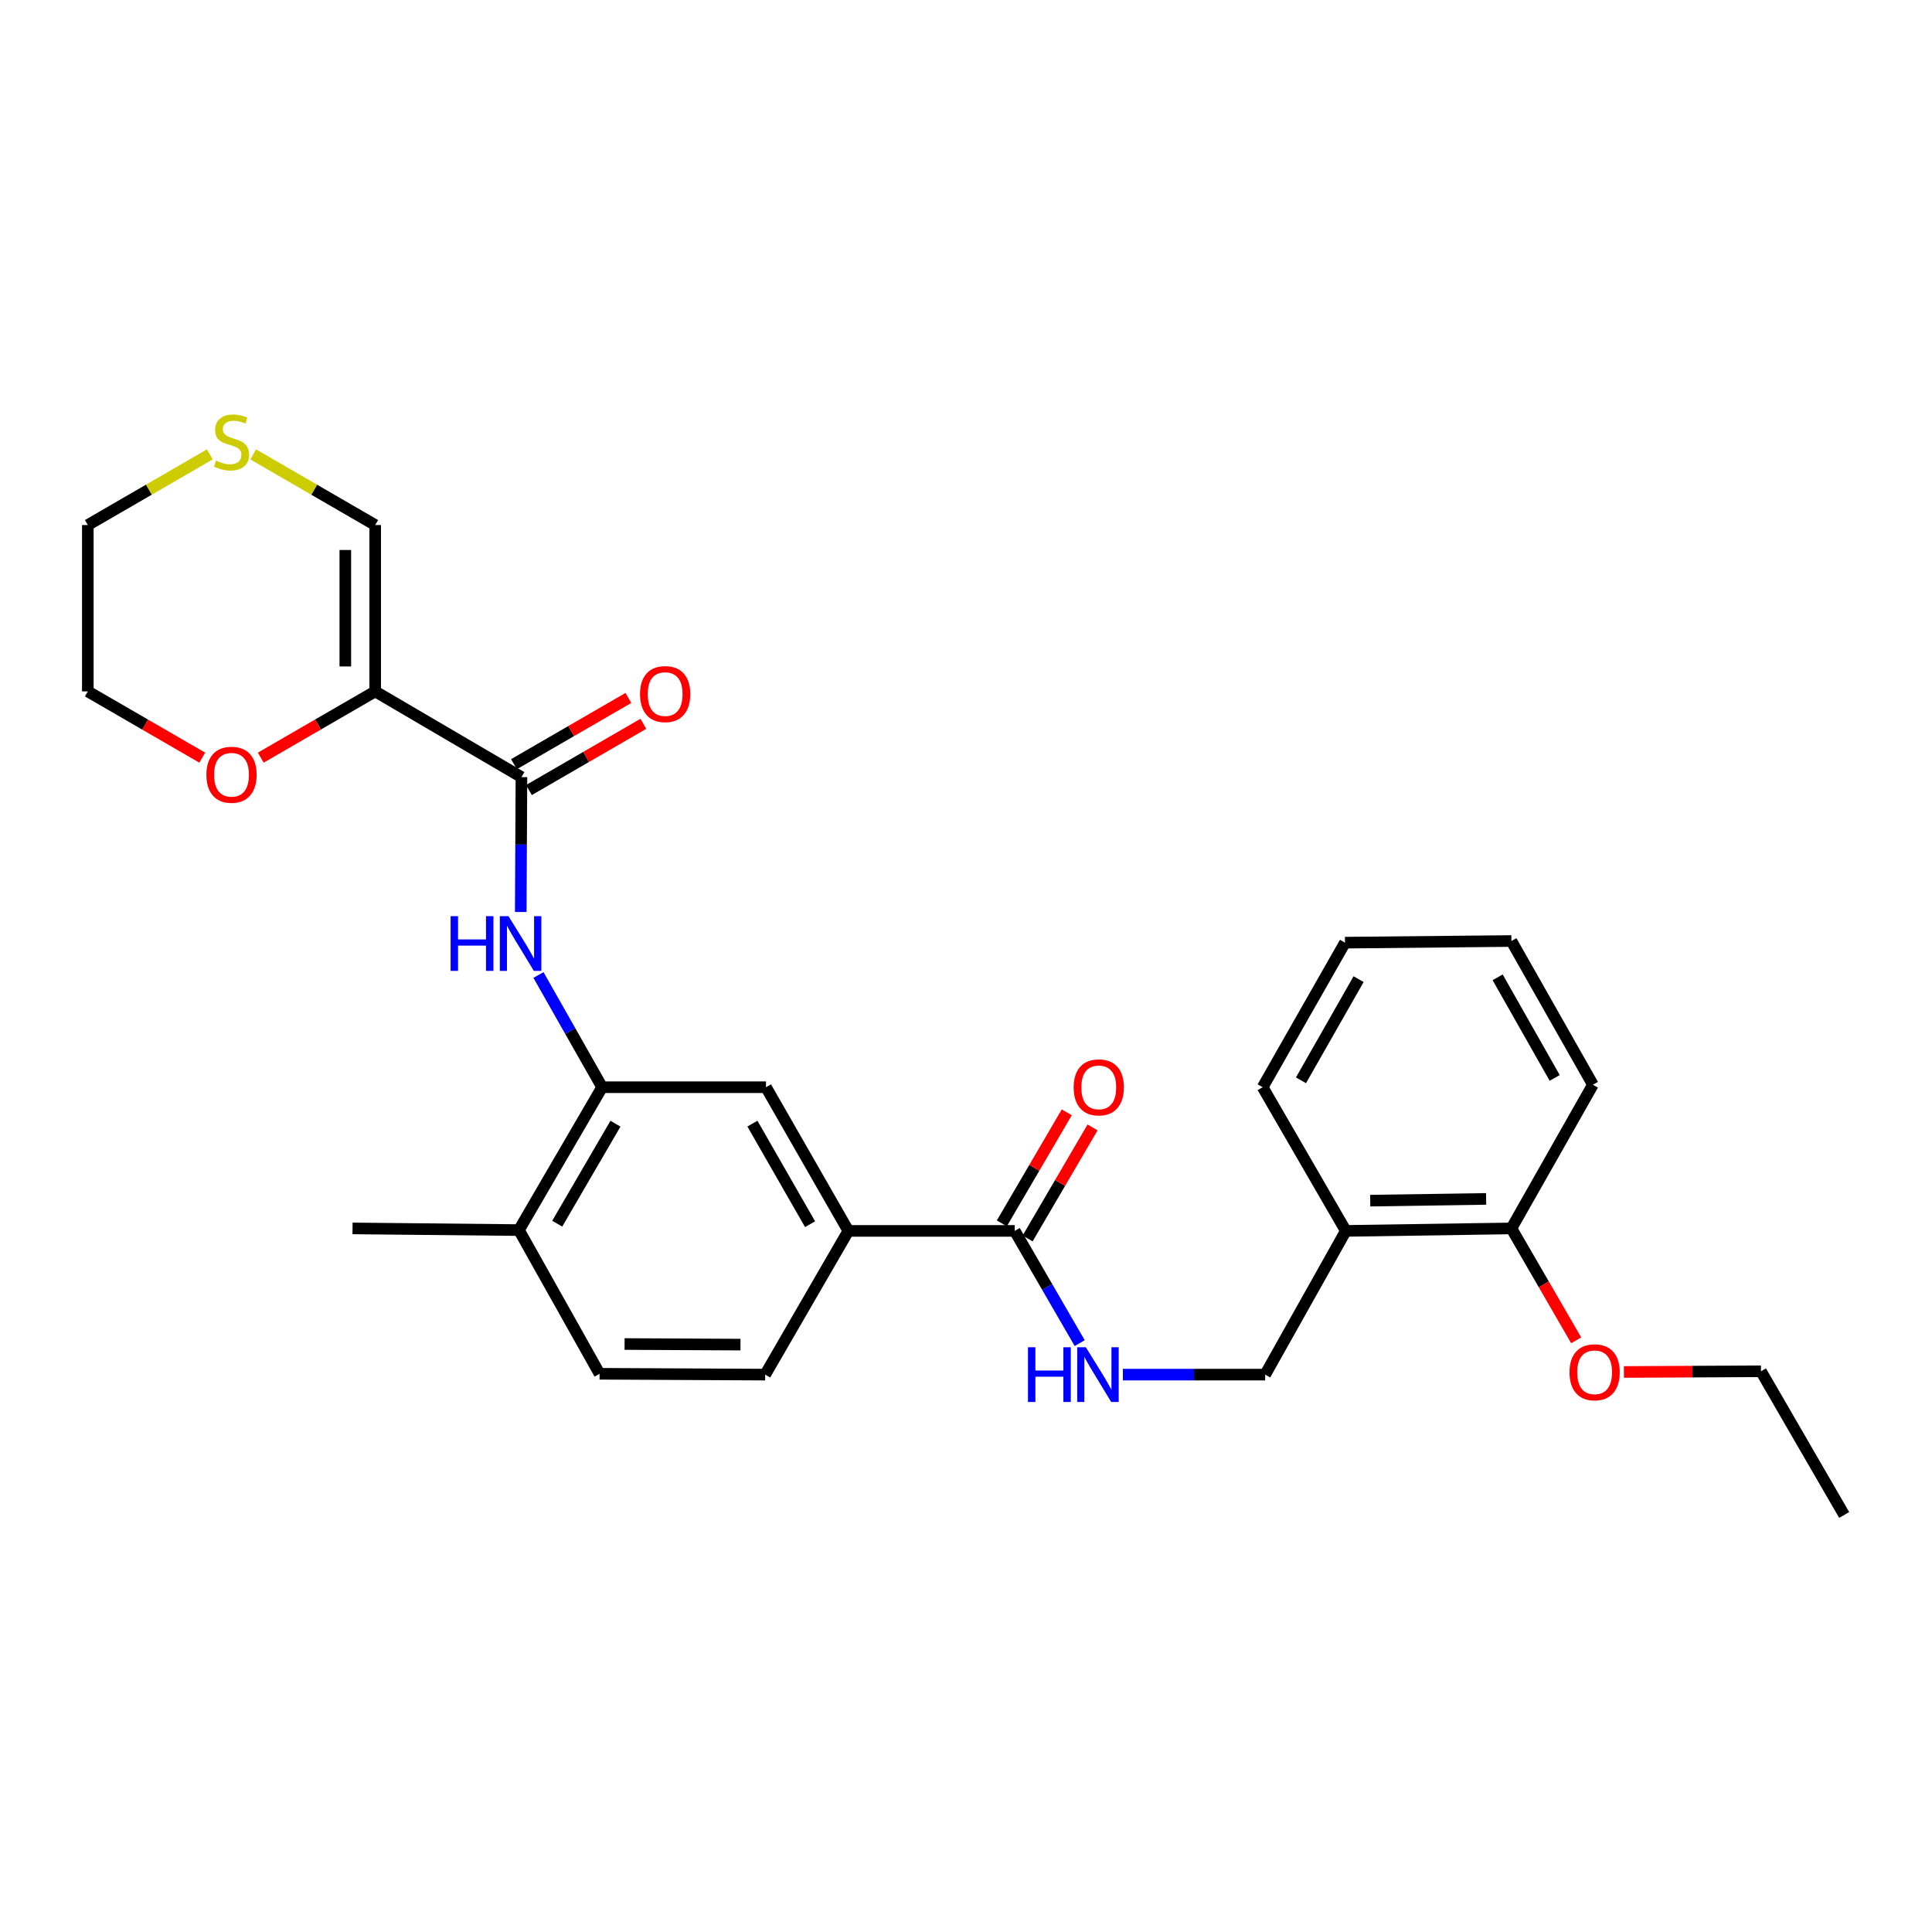 <?xml version='1.0' encoding='iso-8859-1'?>
<svg version='1.1' baseProfile='full'
              xmlns='http://www.w3.org/2000/svg'
                      xmlns:rdkit='http://www.rdkit.org/xml'
                      xmlns:xlink='http://www.w3.org/1999/xlink'
                  xml:space='preserve'
width='1000px' height='1000px' viewBox='0 0 1000 1000'>
<!-- END OF HEADER -->
<rect style='opacity:1.0;fill:#FFFFFF;stroke:none' width='1000' height='1000' x='0' y='0'> </rect>
<path class='bond-0' d='M 194.2,357.87 L 269.896,402.24' style='fill:none;fill-rule:evenodd;stroke:#000000;stroke-width:6px;stroke-linecap:butt;stroke-linejoin:miter;stroke-opacity:1' />
<path class='bond-7' d='M 194.2,357.87 L 194.2,271.761' style='fill:none;fill-rule:evenodd;stroke:#000000;stroke-width:6px;stroke-linecap:butt;stroke-linejoin:miter;stroke-opacity:1' />
<path class='bond-7' d='M 178.734,344.954 L 178.734,284.677' style='fill:none;fill-rule:evenodd;stroke:#000000;stroke-width:6px;stroke-linecap:butt;stroke-linejoin:miter;stroke-opacity:1' />
<path class='bond-8' d='M 194.2,357.87 L 164.588,375.016' style='fill:none;fill-rule:evenodd;stroke:#000000;stroke-width:6px;stroke-linecap:butt;stroke-linejoin:miter;stroke-opacity:1' />
<path class='bond-8' d='M 164.588,375.016 L 134.976,392.162' style='fill:none;fill-rule:evenodd;stroke:#FF0000;stroke-width:6px;stroke-linecap:butt;stroke-linejoin:miter;stroke-opacity:1' />
<path class='bond-1' d='M 269.896,402.24 L 269.719,437.146' style='fill:none;fill-rule:evenodd;stroke:#000000;stroke-width:6px;stroke-linecap:butt;stroke-linejoin:miter;stroke-opacity:1' />
<path class='bond-1' d='M 269.719,437.146 L 269.541,472.053' style='fill:none;fill-rule:evenodd;stroke:#0000FF;stroke-width:6px;stroke-linecap:butt;stroke-linejoin:miter;stroke-opacity:1' />
<path class='bond-12' d='M 273.771,408.932 L 303.387,391.785' style='fill:none;fill-rule:evenodd;stroke:#000000;stroke-width:6px;stroke-linecap:butt;stroke-linejoin:miter;stroke-opacity:1' />
<path class='bond-12' d='M 303.387,391.785 L 333.003,374.639' style='fill:none;fill-rule:evenodd;stroke:#FF0000;stroke-width:6px;stroke-linecap:butt;stroke-linejoin:miter;stroke-opacity:1' />
<path class='bond-12' d='M 266.022,395.547 L 295.638,378.401' style='fill:none;fill-rule:evenodd;stroke:#000000;stroke-width:6px;stroke-linecap:butt;stroke-linejoin:miter;stroke-opacity:1' />
<path class='bond-12' d='M 295.638,378.401 L 325.254,361.254' style='fill:none;fill-rule:evenodd;stroke:#FF0000;stroke-width:6px;stroke-linecap:butt;stroke-linejoin:miter;stroke-opacity:1' />
<path class='bond-2' d='M 278.706,504.664 L 295.184,533.702' style='fill:none;fill-rule:evenodd;stroke:#0000FF;stroke-width:6px;stroke-linecap:butt;stroke-linejoin:miter;stroke-opacity:1' />
<path class='bond-2' d='M 295.184,533.702 L 311.662,562.739' style='fill:none;fill-rule:evenodd;stroke:#000000;stroke-width:6px;stroke-linecap:butt;stroke-linejoin:miter;stroke-opacity:1' />
<path class='bond-5' d='M 311.662,562.739 L 396.474,562.739' style='fill:none;fill-rule:evenodd;stroke:#000000;stroke-width:6px;stroke-linecap:butt;stroke-linejoin:miter;stroke-opacity:1' />
<path class='bond-11' d='M 311.662,562.739 L 268.59,636.691' style='fill:none;fill-rule:evenodd;stroke:#000000;stroke-width:6px;stroke-linecap:butt;stroke-linejoin:miter;stroke-opacity:1' />
<path class='bond-11' d='M 318.566,581.616 L 288.415,633.382' style='fill:none;fill-rule:evenodd;stroke:#000000;stroke-width:6px;stroke-linecap:butt;stroke-linejoin:miter;stroke-opacity:1' />
<path class='bond-3' d='M 525.226,637.112 L 439.108,637.112' style='fill:none;fill-rule:evenodd;stroke:#000000;stroke-width:6px;stroke-linecap:butt;stroke-linejoin:miter;stroke-opacity:1' />
<path class='bond-6' d='M 525.226,637.112 L 542.041,666.152' style='fill:none;fill-rule:evenodd;stroke:#000000;stroke-width:6px;stroke-linecap:butt;stroke-linejoin:miter;stroke-opacity:1' />
<path class='bond-6' d='M 542.041,666.152 L 558.855,695.193' style='fill:none;fill-rule:evenodd;stroke:#0000FF;stroke-width:6px;stroke-linecap:butt;stroke-linejoin:miter;stroke-opacity:1' />
<path class='bond-14' d='M 531.901,641.016 L 548.702,612.286' style='fill:none;fill-rule:evenodd;stroke:#000000;stroke-width:6px;stroke-linecap:butt;stroke-linejoin:miter;stroke-opacity:1' />
<path class='bond-14' d='M 548.702,612.286 L 565.503,583.557' style='fill:none;fill-rule:evenodd;stroke:#FF0000;stroke-width:6px;stroke-linecap:butt;stroke-linejoin:miter;stroke-opacity:1' />
<path class='bond-14' d='M 518.551,633.208 L 535.352,604.479' style='fill:none;fill-rule:evenodd;stroke:#000000;stroke-width:6px;stroke-linecap:butt;stroke-linejoin:miter;stroke-opacity:1' />
<path class='bond-14' d='M 535.352,604.479 L 552.153,575.749' style='fill:none;fill-rule:evenodd;stroke:#FF0000;stroke-width:6px;stroke-linecap:butt;stroke-linejoin:miter;stroke-opacity:1' />
<path class='bond-4' d='M 439.108,637.112 L 396.474,562.739' style='fill:none;fill-rule:evenodd;stroke:#000000;stroke-width:6px;stroke-linecap:butt;stroke-linejoin:miter;stroke-opacity:1' />
<path class='bond-4' d='M 419.296,633.647 L 389.452,581.587' style='fill:none;fill-rule:evenodd;stroke:#000000;stroke-width:6px;stroke-linecap:butt;stroke-linejoin:miter;stroke-opacity:1' />
<path class='bond-29' d='M 439.108,637.112 L 396.053,711.502' style='fill:none;fill-rule:evenodd;stroke:#000000;stroke-width:6px;stroke-linecap:butt;stroke-linejoin:miter;stroke-opacity:1' />
<path class='bond-13' d='M 581.202,711.502 L 618.024,711.502' style='fill:none;fill-rule:evenodd;stroke:#0000FF;stroke-width:6px;stroke-linecap:butt;stroke-linejoin:miter;stroke-opacity:1' />
<path class='bond-13' d='M 618.024,711.502 L 654.846,711.502' style='fill:none;fill-rule:evenodd;stroke:#000000;stroke-width:6px;stroke-linecap:butt;stroke-linejoin:miter;stroke-opacity:1' />
<path class='bond-10' d='M 194.2,271.761 L 162.628,253.476' style='fill:none;fill-rule:evenodd;stroke:#000000;stroke-width:6px;stroke-linecap:butt;stroke-linejoin:miter;stroke-opacity:1' />
<path class='bond-10' d='M 162.628,253.476 L 131.056,235.192' style='fill:none;fill-rule:evenodd;stroke:#CCCC00;stroke-width:6px;stroke-linecap:butt;stroke-linejoin:miter;stroke-opacity:1' />
<path class='bond-21' d='M 104.679,392.162 L 75.067,375.016' style='fill:none;fill-rule:evenodd;stroke:#FF0000;stroke-width:6px;stroke-linecap:butt;stroke-linejoin:miter;stroke-opacity:1' />
<path class='bond-21' d='M 75.067,375.016 L 45.455,357.87' style='fill:none;fill-rule:evenodd;stroke:#000000;stroke-width:6px;stroke-linecap:butt;stroke-linejoin:miter;stroke-opacity:1' />
<path class='bond-9' d='M 696.603,637.112 L 654.846,711.502' style='fill:none;fill-rule:evenodd;stroke:#000000;stroke-width:6px;stroke-linecap:butt;stroke-linejoin:miter;stroke-opacity:1' />
<path class='bond-16' d='M 696.603,637.112 L 782.301,635.823' style='fill:none;fill-rule:evenodd;stroke:#000000;stroke-width:6px;stroke-linecap:butt;stroke-linejoin:miter;stroke-opacity:1' />
<path class='bond-16' d='M 709.225,621.455 L 769.213,620.552' style='fill:none;fill-rule:evenodd;stroke:#000000;stroke-width:6px;stroke-linecap:butt;stroke-linejoin:miter;stroke-opacity:1' />
<path class='bond-20' d='M 696.603,637.112 L 653.549,562.739' style='fill:none;fill-rule:evenodd;stroke:#000000;stroke-width:6px;stroke-linecap:butt;stroke-linejoin:miter;stroke-opacity:1' />
<path class='bond-28' d='M 108.599,235.192 L 77.027,253.476' style='fill:none;fill-rule:evenodd;stroke:#CCCC00;stroke-width:6px;stroke-linecap:butt;stroke-linejoin:miter;stroke-opacity:1' />
<path class='bond-28' d='M 77.027,253.476 L 45.455,271.761' style='fill:none;fill-rule:evenodd;stroke:#000000;stroke-width:6px;stroke-linecap:butt;stroke-linejoin:miter;stroke-opacity:1' />
<path class='bond-17' d='M 268.59,636.691 L 310.339,711.064' style='fill:none;fill-rule:evenodd;stroke:#000000;stroke-width:6px;stroke-linecap:butt;stroke-linejoin:miter;stroke-opacity:1' />
<path class='bond-22' d='M 268.59,636.691 L 182.472,635.823' style='fill:none;fill-rule:evenodd;stroke:#000000;stroke-width:6px;stroke-linecap:butt;stroke-linejoin:miter;stroke-opacity:1' />
<path class='bond-15' d='M 396.053,711.502 L 310.339,711.064' style='fill:none;fill-rule:evenodd;stroke:#000000;stroke-width:6px;stroke-linecap:butt;stroke-linejoin:miter;stroke-opacity:1' />
<path class='bond-15' d='M 383.275,695.971 L 323.275,695.664' style='fill:none;fill-rule:evenodd;stroke:#000000;stroke-width:6px;stroke-linecap:butt;stroke-linejoin:miter;stroke-opacity:1' />
<path class='bond-18' d='M 782.301,635.823 L 799.069,664.784' style='fill:none;fill-rule:evenodd;stroke:#000000;stroke-width:6px;stroke-linecap:butt;stroke-linejoin:miter;stroke-opacity:1' />
<path class='bond-18' d='M 799.069,664.784 L 815.837,693.744' style='fill:none;fill-rule:evenodd;stroke:#FF0000;stroke-width:6px;stroke-linecap:butt;stroke-linejoin:miter;stroke-opacity:1' />
<path class='bond-23' d='M 782.301,635.823 L 824.488,561.45' style='fill:none;fill-rule:evenodd;stroke:#000000;stroke-width:6px;stroke-linecap:butt;stroke-linejoin:miter;stroke-opacity:1' />
<path class='bond-24' d='M 840.525,710.136 L 876.004,709.955' style='fill:none;fill-rule:evenodd;stroke:#FF0000;stroke-width:6px;stroke-linecap:butt;stroke-linejoin:miter;stroke-opacity:1' />
<path class='bond-24' d='M 876.004,709.955 L 911.482,709.775' style='fill:none;fill-rule:evenodd;stroke:#000000;stroke-width:6px;stroke-linecap:butt;stroke-linejoin:miter;stroke-opacity:1' />
<path class='bond-19' d='M 45.455,271.761 L 45.455,357.87' style='fill:none;fill-rule:evenodd;stroke:#000000;stroke-width:6px;stroke-linecap:butt;stroke-linejoin:miter;stroke-opacity:1' />
<path class='bond-26' d='M 653.549,562.739 L 696.165,487.919' style='fill:none;fill-rule:evenodd;stroke:#000000;stroke-width:6px;stroke-linecap:butt;stroke-linejoin:miter;stroke-opacity:1' />
<path class='bond-26' d='M 673.38,559.171 L 703.211,506.797' style='fill:none;fill-rule:evenodd;stroke:#000000;stroke-width:6px;stroke-linecap:butt;stroke-linejoin:miter;stroke-opacity:1' />
<path class='bond-30' d='M 824.488,561.45 L 782.301,487.069' style='fill:none;fill-rule:evenodd;stroke:#000000;stroke-width:6px;stroke-linecap:butt;stroke-linejoin:miter;stroke-opacity:1' />
<path class='bond-30' d='M 804.707,557.923 L 775.176,505.856' style='fill:none;fill-rule:evenodd;stroke:#000000;stroke-width:6px;stroke-linecap:butt;stroke-linejoin:miter;stroke-opacity:1' />
<path class='bond-25' d='M 911.482,709.775 L 954.545,784.148' style='fill:none;fill-rule:evenodd;stroke:#000000;stroke-width:6px;stroke-linecap:butt;stroke-linejoin:miter;stroke-opacity:1' />
<path class='bond-27' d='M 696.165,487.919 L 782.301,487.069' style='fill:none;fill-rule:evenodd;stroke:#000000;stroke-width:6px;stroke-linecap:butt;stroke-linejoin:miter;stroke-opacity:1' />
<path  class='atom-2' d='M 233.238 474.206
L 237.078 474.206
L 237.078 486.246
L 251.558 486.246
L 251.558 474.206
L 255.398 474.206
L 255.398 502.526
L 251.558 502.526
L 251.558 489.446
L 237.078 489.446
L 237.078 502.526
L 233.238 502.526
L 233.238 474.206
' fill='#0000FF'/>
<path  class='atom-2' d='M 263.198 474.206
L 272.478 489.206
Q 273.398 490.686, 274.878 493.366
Q 276.358 496.046, 276.438 496.206
L 276.438 474.206
L 280.198 474.206
L 280.198 502.526
L 276.318 502.526
L 266.358 486.126
Q 265.198 484.206, 263.958 482.006
Q 262.758 479.806, 262.398 479.126
L 262.398 502.526
L 258.718 502.526
L 258.718 474.206
L 263.198 474.206
' fill='#0000FF'/>
<path  class='atom-7' d='M 532.078 697.342
L 535.918 697.342
L 535.918 709.382
L 550.398 709.382
L 550.398 697.342
L 554.238 697.342
L 554.238 725.662
L 550.398 725.662
L 550.398 712.582
L 535.918 712.582
L 535.918 725.662
L 532.078 725.662
L 532.078 697.342
' fill='#0000FF'/>
<path  class='atom-7' d='M 562.038 697.342
L 571.318 712.342
Q 572.238 713.822, 573.718 716.502
Q 575.198 719.182, 575.278 719.342
L 575.278 697.342
L 579.038 697.342
L 579.038 725.662
L 575.158 725.662
L 565.198 709.262
Q 564.038 707.342, 562.798 705.142
Q 561.598 702.942, 561.238 702.262
L 561.238 725.662
L 557.558 725.662
L 557.558 697.342
L 562.038 697.342
' fill='#0000FF'/>
<path  class='atom-9' d='M 106.827 401.014
Q 106.827 394.214, 110.187 390.414
Q 113.547 386.614, 119.827 386.614
Q 126.107 386.614, 129.467 390.414
Q 132.827 394.214, 132.827 401.014
Q 132.827 407.894, 129.427 411.814
Q 126.027 415.694, 119.827 415.694
Q 113.587 415.694, 110.187 411.814
Q 106.827 407.934, 106.827 401.014
M 119.827 412.494
Q 124.147 412.494, 126.467 409.614
Q 128.827 406.694, 128.827 401.014
Q 128.827 395.454, 126.467 392.654
Q 124.147 389.814, 119.827 389.814
Q 115.507 389.814, 113.147 392.614
Q 110.827 395.414, 110.827 401.014
Q 110.827 406.734, 113.147 409.614
Q 115.507 412.494, 119.827 412.494
' fill='#FF0000'/>
<path  class='atom-11' d='M 111.827 238.409
Q 112.147 238.529, 113.467 239.089
Q 114.787 239.649, 116.227 240.009
Q 117.707 240.329, 119.147 240.329
Q 121.827 240.329, 123.387 239.049
Q 124.947 237.729, 124.947 235.449
Q 124.947 233.889, 124.147 232.929
Q 123.387 231.969, 122.187 231.449
Q 120.987 230.929, 118.987 230.329
Q 116.467 229.569, 114.947 228.849
Q 113.467 228.129, 112.387 226.609
Q 111.347 225.089, 111.347 222.529
Q 111.347 218.969, 113.747 216.769
Q 116.187 214.569, 120.987 214.569
Q 124.267 214.569, 127.987 216.129
L 127.067 219.209
Q 123.667 217.809, 121.107 217.809
Q 118.347 217.809, 116.827 218.969
Q 115.307 220.089, 115.347 222.049
Q 115.347 223.569, 116.107 224.489
Q 116.907 225.409, 118.027 225.929
Q 119.187 226.449, 121.107 227.049
Q 123.667 227.849, 125.187 228.649
Q 126.707 229.449, 127.787 231.089
Q 128.907 232.689, 128.907 235.449
Q 128.907 239.369, 126.267 241.489
Q 123.667 243.569, 119.307 243.569
Q 116.787 243.569, 114.867 243.009
Q 112.987 242.489, 110.747 241.569
L 111.827 238.409
' fill='#CCCC00'/>
<path  class='atom-13' d='M 331.278 359.256
Q 331.278 352.456, 334.638 348.656
Q 337.998 344.856, 344.278 344.856
Q 350.558 344.856, 353.918 348.656
Q 357.278 352.456, 357.278 359.256
Q 357.278 366.136, 353.878 370.056
Q 350.478 373.936, 344.278 373.936
Q 338.038 373.936, 334.638 370.056
Q 331.278 366.176, 331.278 359.256
M 344.278 370.736
Q 348.598 370.736, 350.918 367.856
Q 353.278 364.936, 353.278 359.256
Q 353.278 353.696, 350.918 350.896
Q 348.598 348.056, 344.278 348.056
Q 339.958 348.056, 337.598 350.856
Q 335.278 353.656, 335.278 359.256
Q 335.278 364.976, 337.598 367.856
Q 339.958 370.736, 344.278 370.736
' fill='#FF0000'/>
<path  class='atom-15' d='M 555.719 562.819
Q 555.719 556.019, 559.079 552.219
Q 562.439 548.419, 568.719 548.419
Q 574.999 548.419, 578.359 552.219
Q 581.719 556.019, 581.719 562.819
Q 581.719 569.699, 578.319 573.619
Q 574.919 577.499, 568.719 577.499
Q 562.479 577.499, 559.079 573.619
Q 555.719 569.739, 555.719 562.819
M 568.719 574.299
Q 573.039 574.299, 575.359 571.419
Q 577.719 568.499, 577.719 562.819
Q 577.719 557.259, 575.359 554.459
Q 573.039 551.619, 568.719 551.619
Q 564.399 551.619, 562.039 554.419
Q 559.719 557.219, 559.719 562.819
Q 559.719 568.539, 562.039 571.419
Q 564.399 574.299, 568.719 574.299
' fill='#FF0000'/>
<path  class='atom-19' d='M 812.373 710.293
Q 812.373 703.493, 815.733 699.693
Q 819.093 695.893, 825.373 695.893
Q 831.653 695.893, 835.013 699.693
Q 838.373 703.493, 838.373 710.293
Q 838.373 717.173, 834.973 721.093
Q 831.573 724.973, 825.373 724.973
Q 819.133 724.973, 815.733 721.093
Q 812.373 717.213, 812.373 710.293
M 825.373 721.773
Q 829.693 721.773, 832.013 718.893
Q 834.373 715.973, 834.373 710.293
Q 834.373 704.733, 832.013 701.933
Q 829.693 699.093, 825.373 699.093
Q 821.053 699.093, 818.693 701.893
Q 816.373 704.693, 816.373 710.293
Q 816.373 716.013, 818.693 718.893
Q 821.053 721.773, 825.373 721.773
' fill='#FF0000'/>
</svg>
